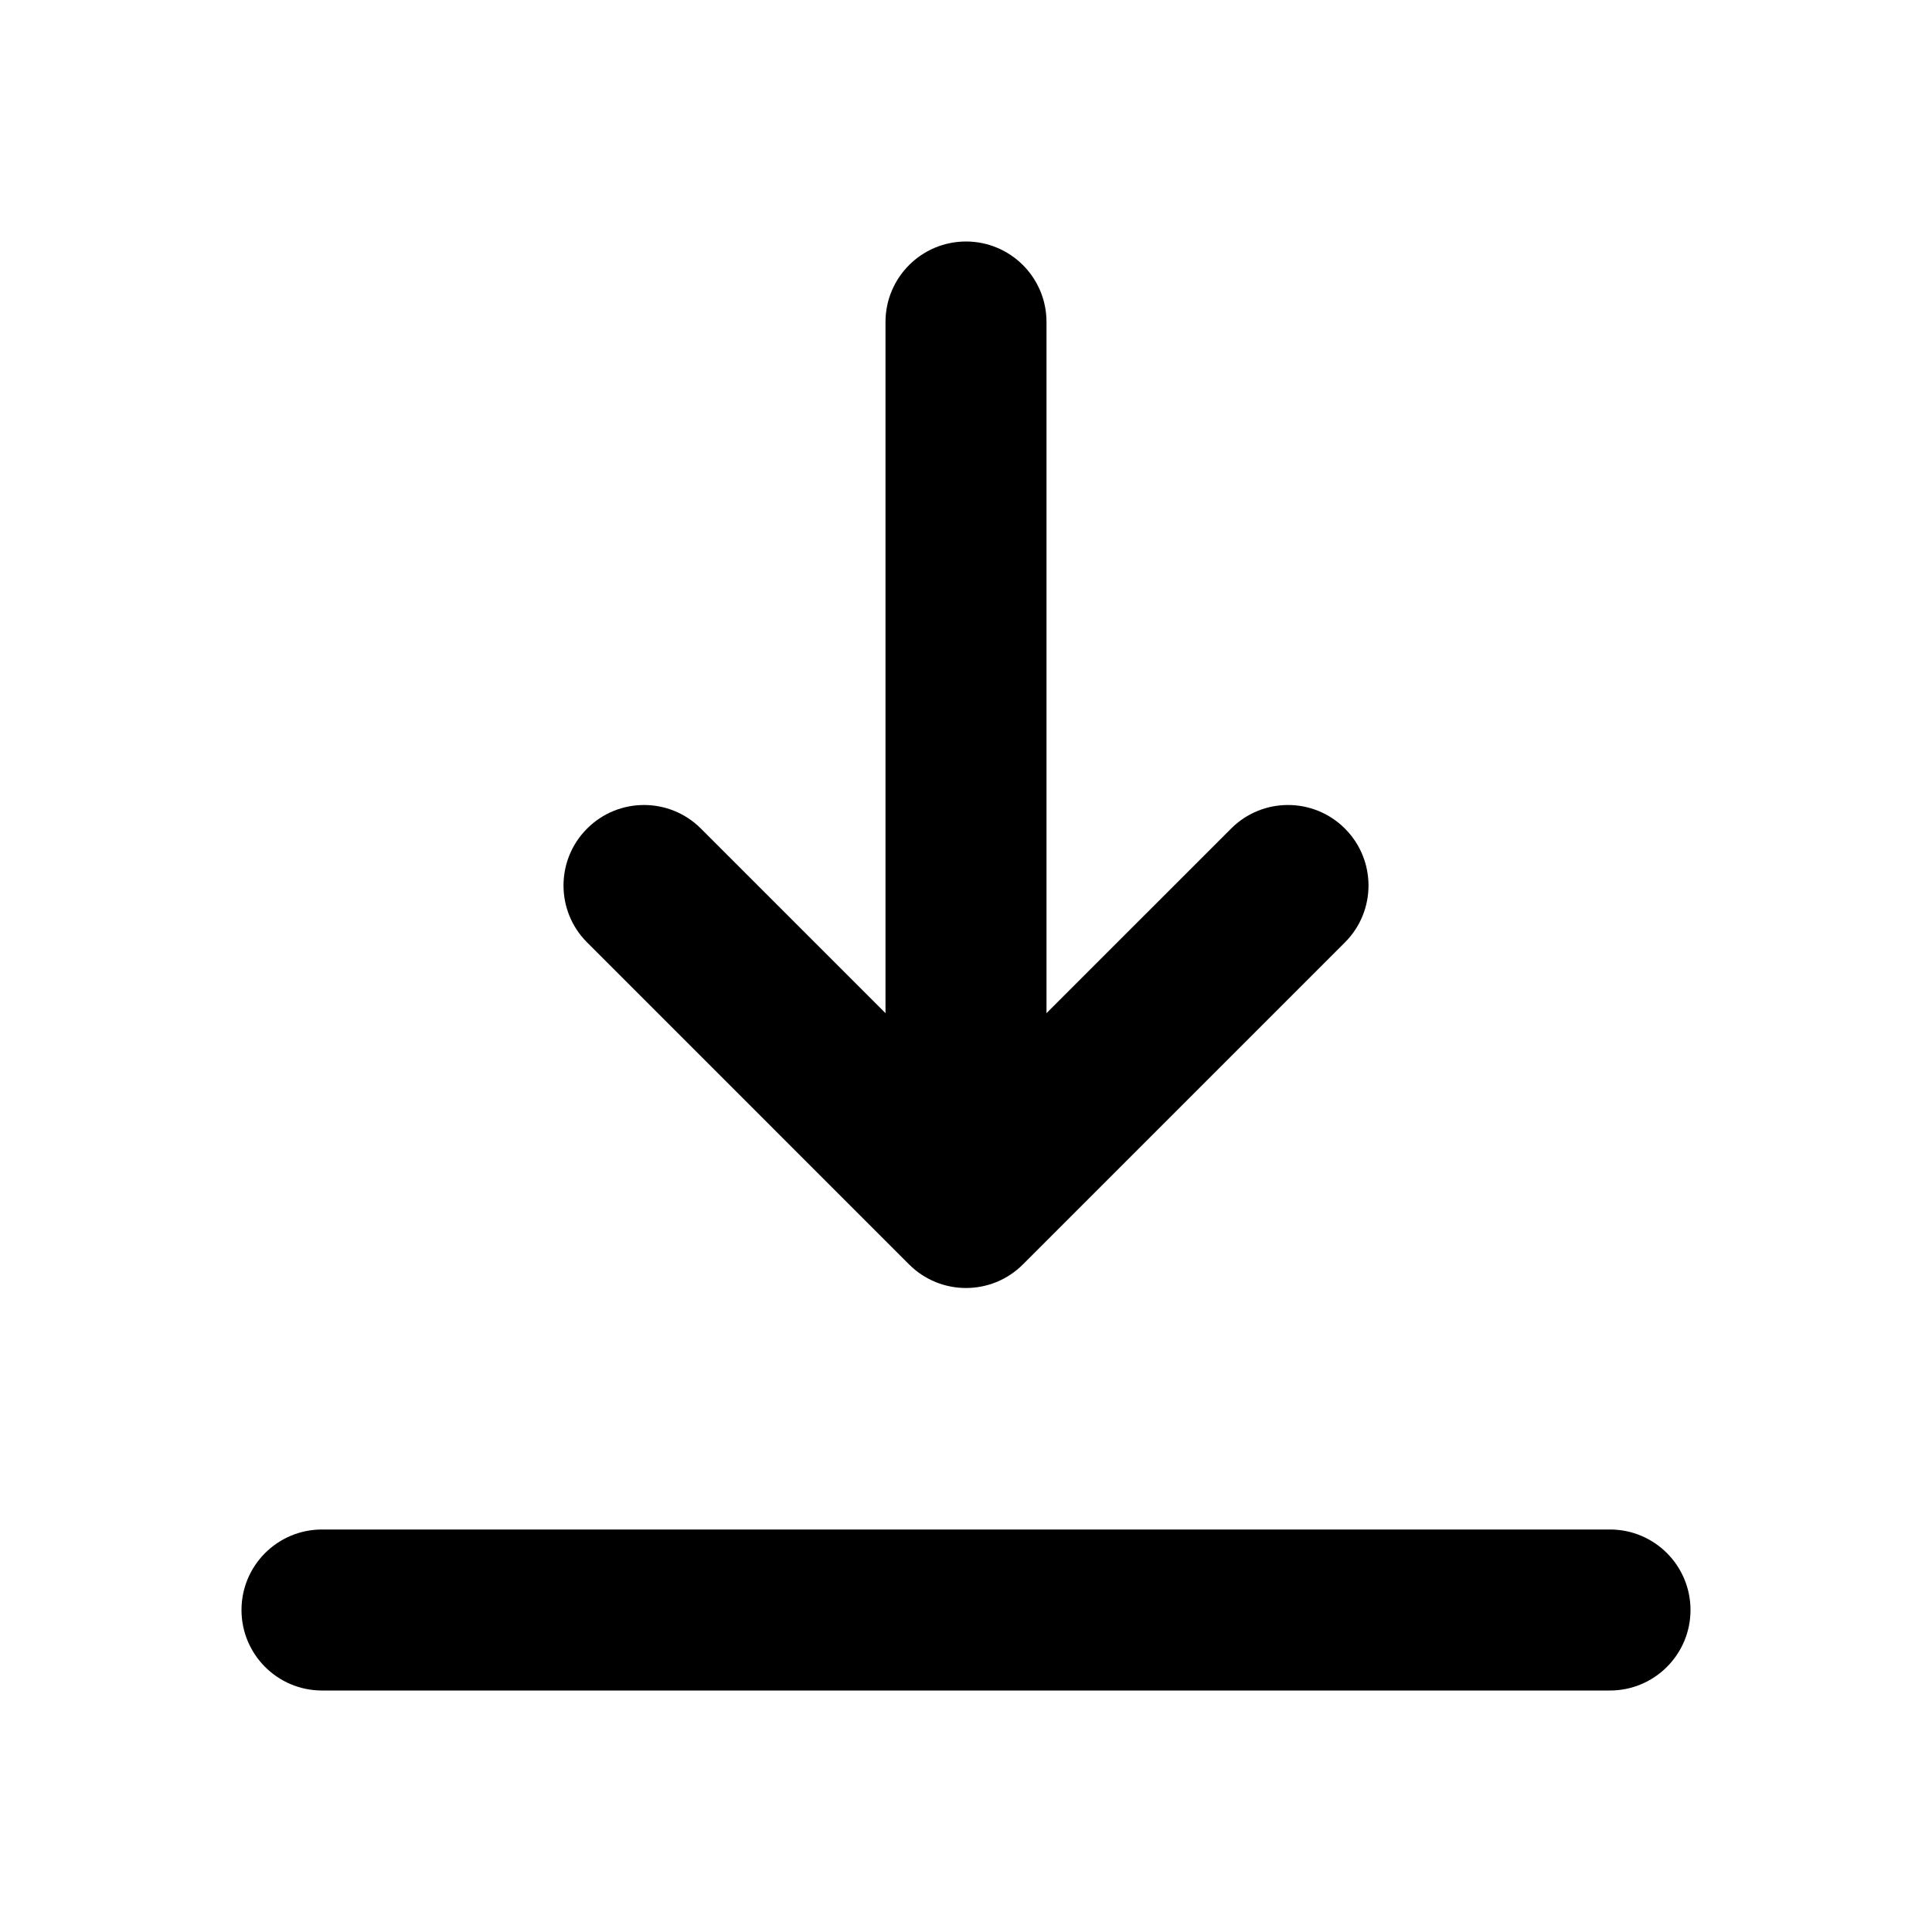 <?xml version="1.0" encoding="utf-8"?>
<!-- Generator: Adobe Illustrator 28.0.0, SVG Export Plug-In . SVG Version: 6.00 Build 0)  -->
<svg version="1.1" id="Layer_1" xmlns="http://www.w3.org/2000/svg" xmlns:xlink="http://www.w3.org/1999/xlink" x="0px" y="0px"
	 width="1440px" height="1440px" viewBox="0 0 144 144" style="enable-background:new 0 0 144 144;" xml:space="preserve">
<style type="text/css">
	.st0{fill:#FFFFFF;}
</style>
<g>
	<rect x="0" y="0" class="st0" width="144" height="144"/>
	<g>
		<path d="M120,114h-96c-3.313,0-6,2.687-6,6s2.687,6,6,6h96c3.313,0,6-2.687,6-6
			S123.313,114,120,114z"/>
		<path d="M67.757,94.242C68.929,95.414,70.464,96,72,96s3.071-0.586,4.243-1.758l24-24
			c2.343-2.343,2.343-6.142,0-8.484c-2.343-2.344-6.143-2.344-8.485,0L78,75.515V24
			c0-3.313-2.687-6-6-6s-6,2.687-6,6v51.515L52.243,61.758
			c-2.343-2.344-6.143-2.344-8.485,0c-2.343,2.343-2.343,6.142,0,8.484L67.757,94.242z"
			/>
	</g>
</g>
</svg>
